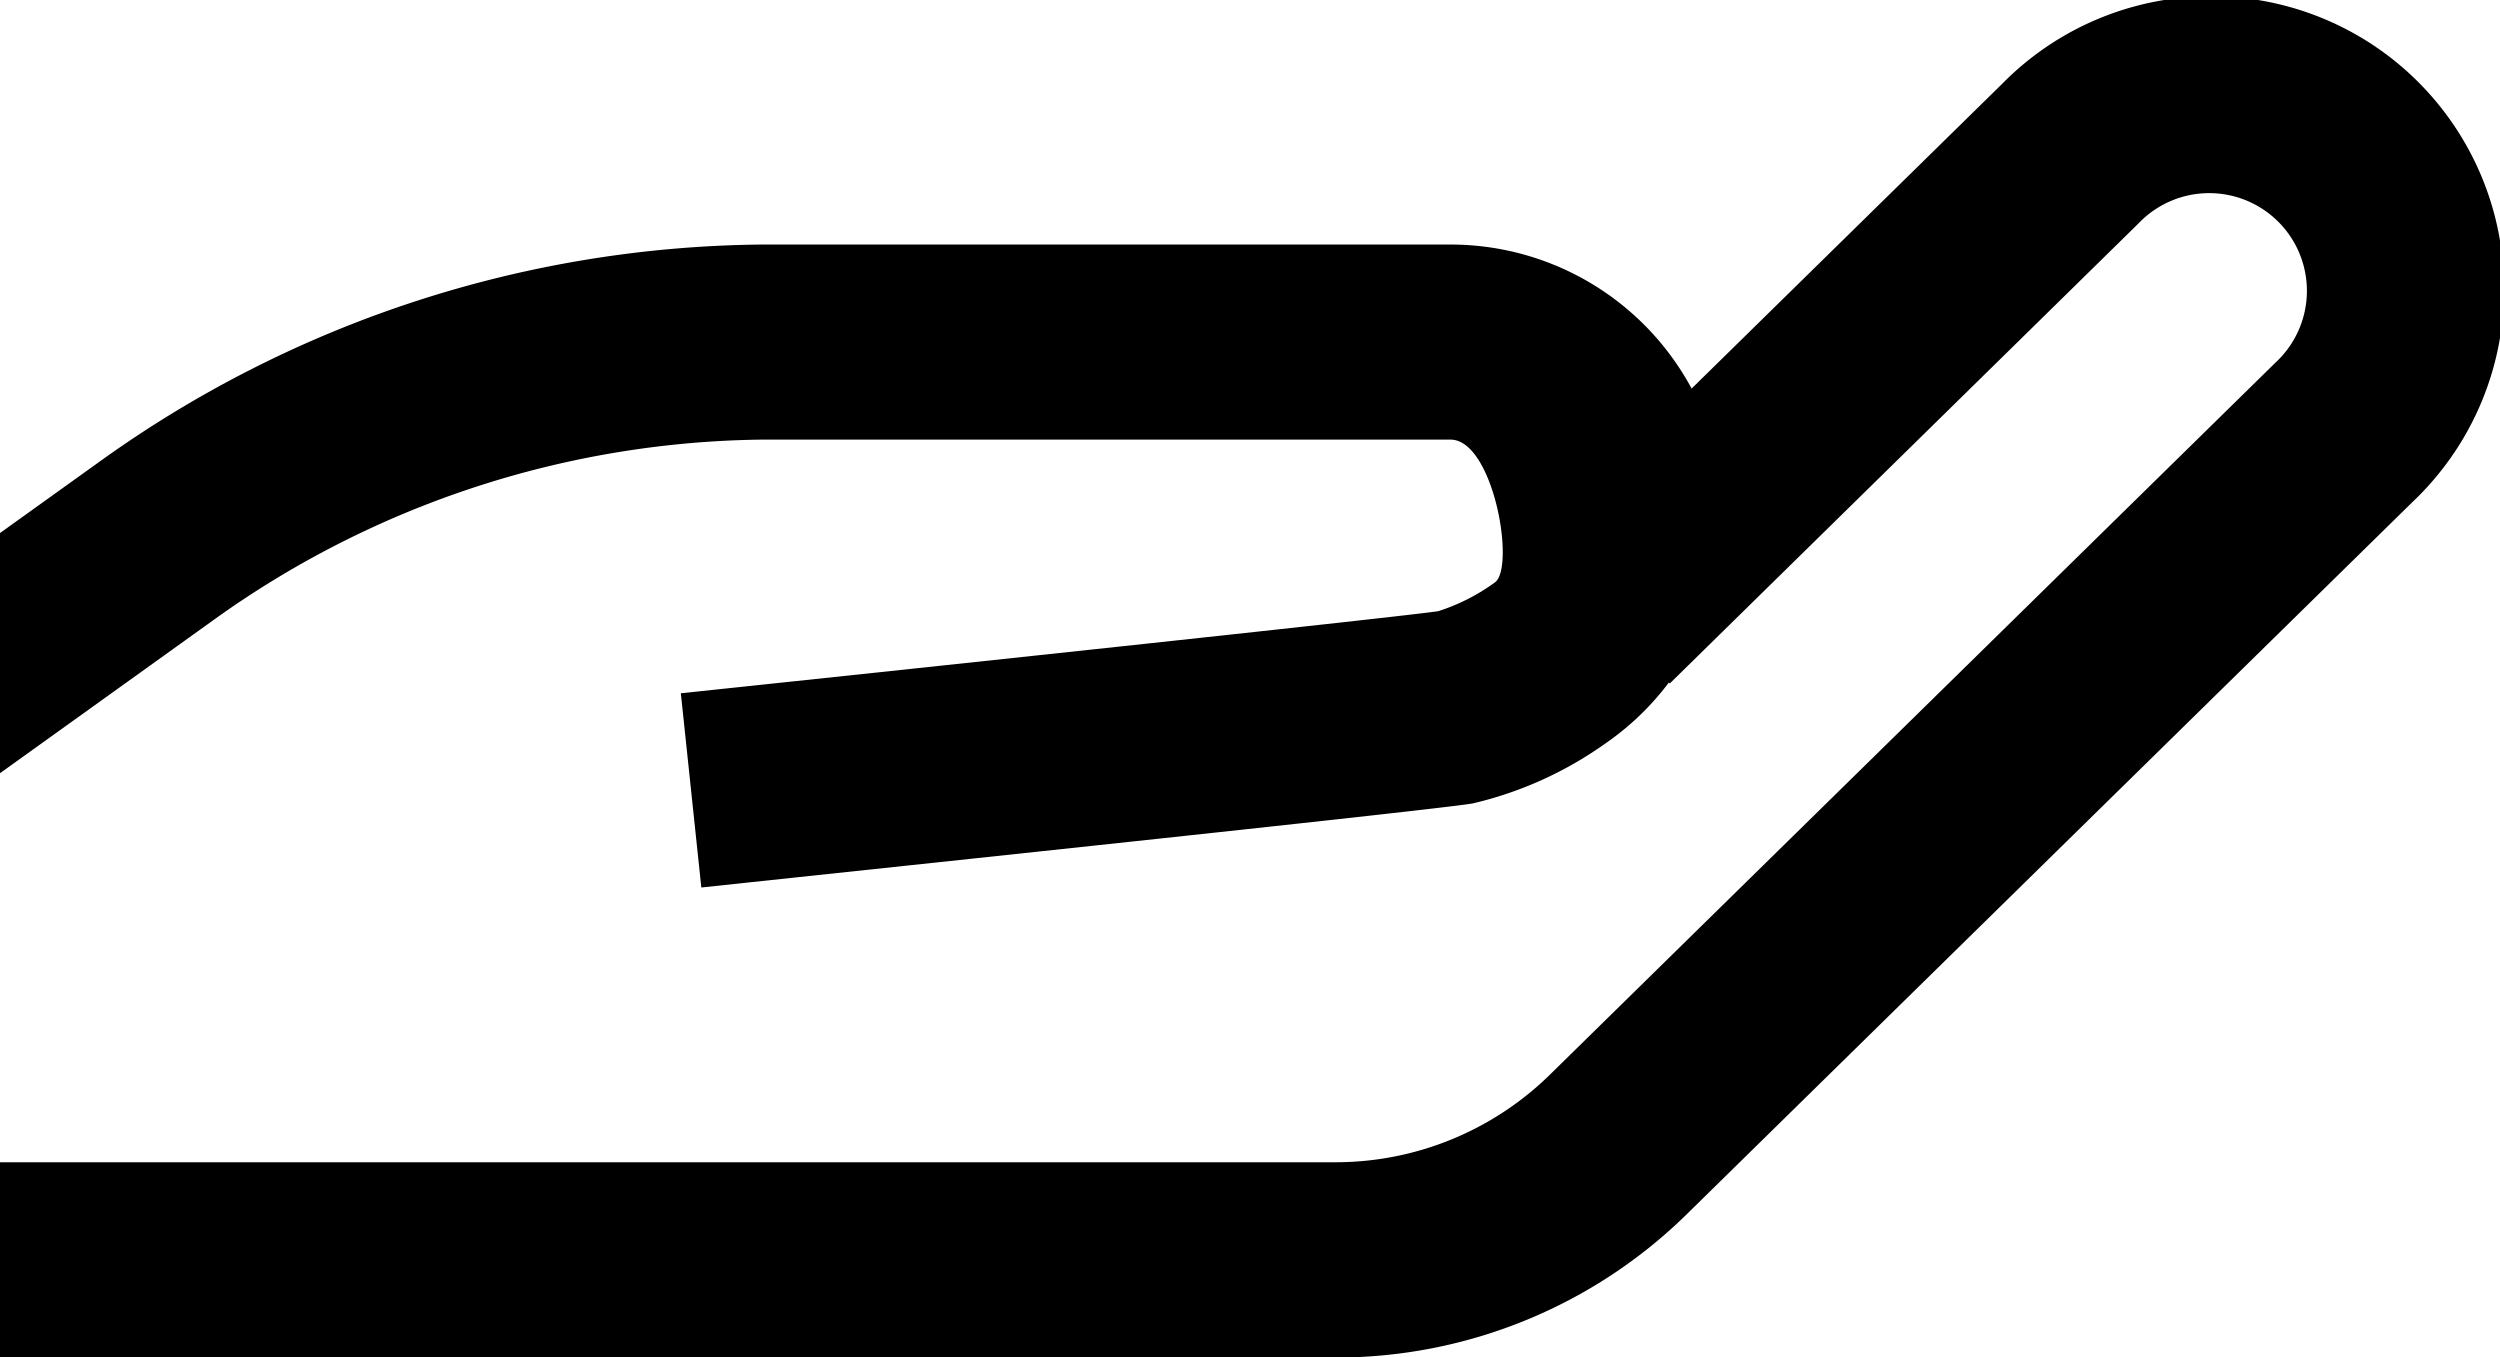 <svg xmlns="http://www.w3.org/2000/svg" width="21.11" height="11.462" viewBox="0 0 21.11 11.462">
  <path id="nature" d="M12.62,221.919a1.676,1.676,0,0,1-.476.241c-.32.047-3.989.439-6.395.693l.173,1.64c1.874-.2,6.26-.663,6.514-.71a3.172,3.172,0,0,0,1.111-.5,2.31,2.31,0,0,0,.545-.521l.008.008,3.957-3.884a.825.825,0,1,1,1.155,1.177l-6.12,6.006a2.585,2.585,0,0,1-1.821.744H0v1.649H11.273a4.225,4.225,0,0,0,2.977-1.217l6.12-6.006a2.474,2.474,0,1,0-3.465-3.531l-2.621,2.572a2.311,2.311,0,0,0-2.033-1.216H6.422a9.728,9.728,0,0,0-5.57,1.825L0,221.5v2.028l1.812-1.3a8.087,8.087,0,0,1,4.63-1.517l5.807,0C12.613,220.714,12.8,221.8,12.62,221.919Z" transform="translate(0 -216.999)"/>
</svg>
